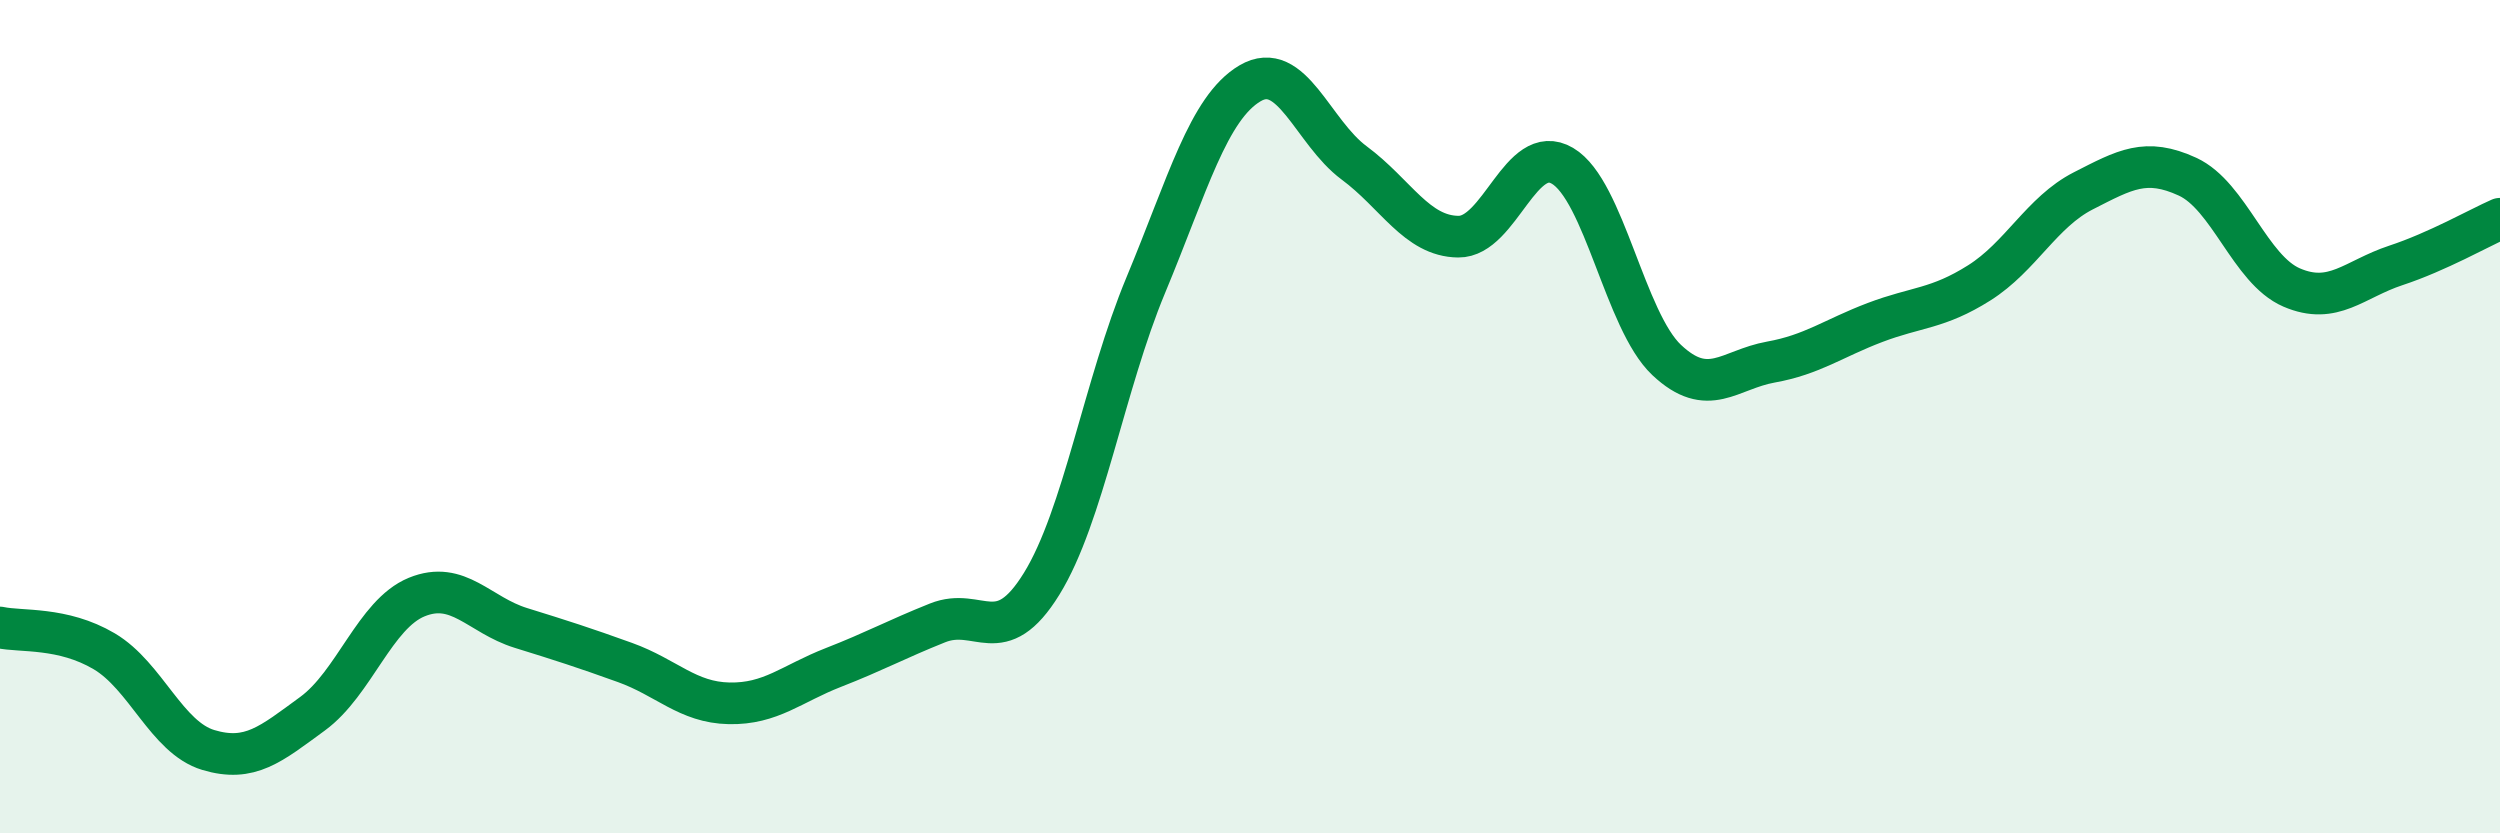 
    <svg width="60" height="20" viewBox="0 0 60 20" xmlns="http://www.w3.org/2000/svg">
      <path
        d="M 0,15.06 C 0.5,15.17 1.5,15.04 2.5,15.63 C 3.5,16.22 4,17.7 5,18 C 6,18.3 6.5,17.86 7.5,17.13 C 8.5,16.4 9,14.74 10,14.33 C 11,13.92 11.5,14.76 12.5,15.07 C 13.5,15.38 14,15.54 15,15.9 C 16,16.26 16.5,16.86 17.5,16.88 C 18.5,16.9 19,16.41 20,16.02 C 21,15.63 21.5,15.35 22.5,14.95 C 23.5,14.55 24,15.63 25,14.01 C 26,12.39 26.5,9.24 27.5,6.84 C 28.5,4.44 29,2.59 30,2 C 31,1.41 31.5,3.17 32.5,3.91 C 33.5,4.65 34,5.67 35,5.68 C 36,5.69 36.5,3.39 37.5,3.98 C 38.5,4.57 39,7.7 40,8.64 C 41,9.58 41.5,8.87 42.5,8.69 C 43.5,8.51 44,8.12 45,7.74 C 46,7.36 46.5,7.42 47.5,6.79 C 48.5,6.16 49,5.09 50,4.58 C 51,4.07 51.5,3.78 52.5,4.24 C 53.5,4.7 54,6.47 55,6.9 C 56,7.33 56.5,6.7 57.5,6.37 C 58.5,6.04 59.5,5.47 60,5.25L60 20L0 20Z"
        fill="#008740"
        opacity="0.1"
        stroke-linecap="round"
        stroke-linejoin="round"
      />
      <path
        d="M 0,15.06 C 0.5,15.17 1.5,15.04 2.5,15.63 C 3.5,16.22 4,17.7 5,18 C 6,18.3 6.5,17.86 7.5,17.13 C 8.5,16.4 9,14.74 10,14.33 C 11,13.92 11.5,14.76 12.5,15.07 C 13.5,15.38 14,15.54 15,15.9 C 16,16.26 16.5,16.86 17.5,16.88 C 18.5,16.9 19,16.41 20,16.02 C 21,15.63 21.5,15.35 22.5,14.95 C 23.5,14.55 24,15.63 25,14.01 C 26,12.39 26.5,9.24 27.5,6.84 C 28.5,4.44 29,2.59 30,2 C 31,1.41 31.5,3.17 32.5,3.91 C 33.5,4.65 34,5.67 35,5.68 C 36,5.69 36.5,3.39 37.5,3.98 C 38.5,4.57 39,7.7 40,8.64 C 41,9.58 41.5,8.87 42.5,8.69 C 43.5,8.51 44,8.12 45,7.74 C 46,7.36 46.5,7.42 47.5,6.79 C 48.5,6.16 49,5.09 50,4.58 C 51,4.07 51.5,3.78 52.5,4.24 C 53.5,4.7 54,6.47 55,6.9 C 56,7.33 56.5,6.7 57.5,6.37 C 58.5,6.04 59.5,5.47 60,5.25"
        stroke="#008740"
        stroke-width="1"
        fill="none"
        stroke-linecap="round"
        stroke-linejoin="round"
      />
    </svg>
  